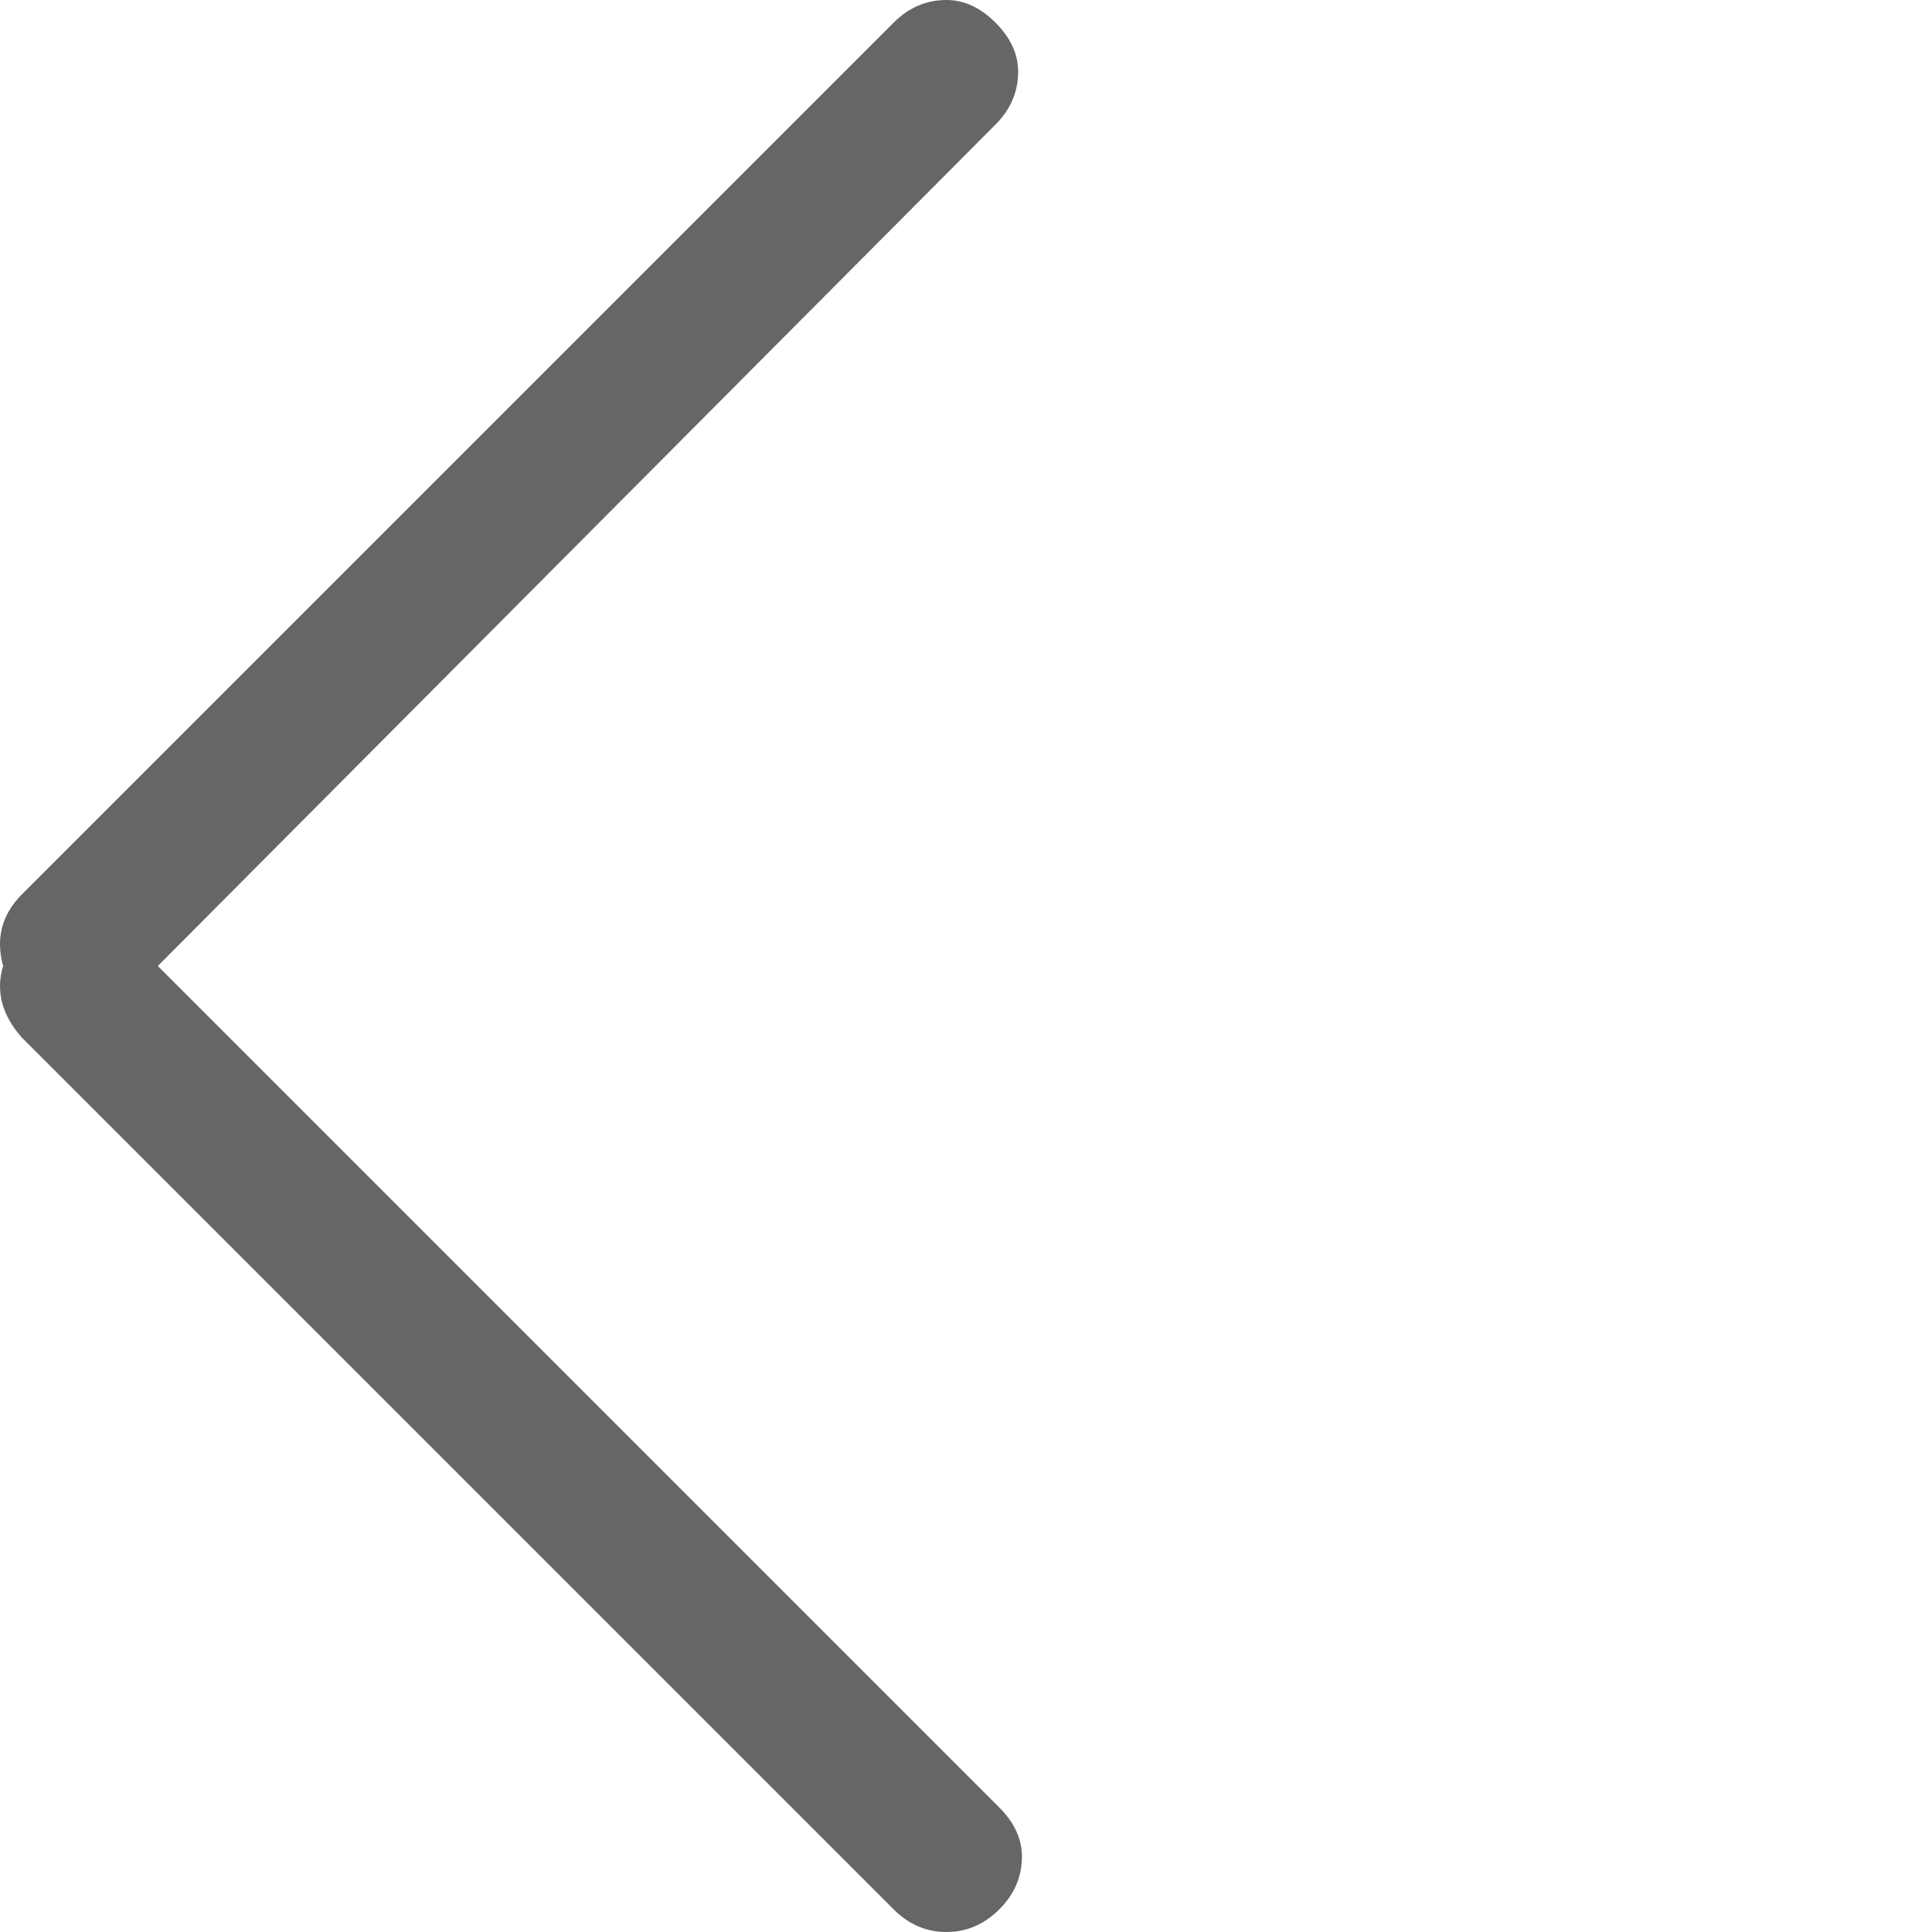 <?xml version="1.0" encoding="utf-8"?><!DOCTYPE svg PUBLIC "-//W3C//DTD SVG 1.1//EN" "http://www.w3.org/Graphics/SVG/1.1/DTD/svg11.dtd"><svg id="025-left-arrow" width="200" height="200" style="width:200px;height:200px;" version="1.1" xmlns="http://www.w3.org/2000/svg" viewBox="0 0 1024 1024" enable-background="new 0 0 1024 1024" xml:space="preserve"><path fill="#666" d="M529.64 958 l-446 -446 l444 -446 q12 -12 12 -28 q0 -14 -12 -26 q-12 -12 -26 -12 q-16 0 -28 12 l-462 462 q-16 16 -10 38 q-6 20 10 38 l462 462 q12 12 28 12 q16 0 28 -12 q12 -12 12 -28 q0 -14 -12 -26 l0 0 Z"/></svg>